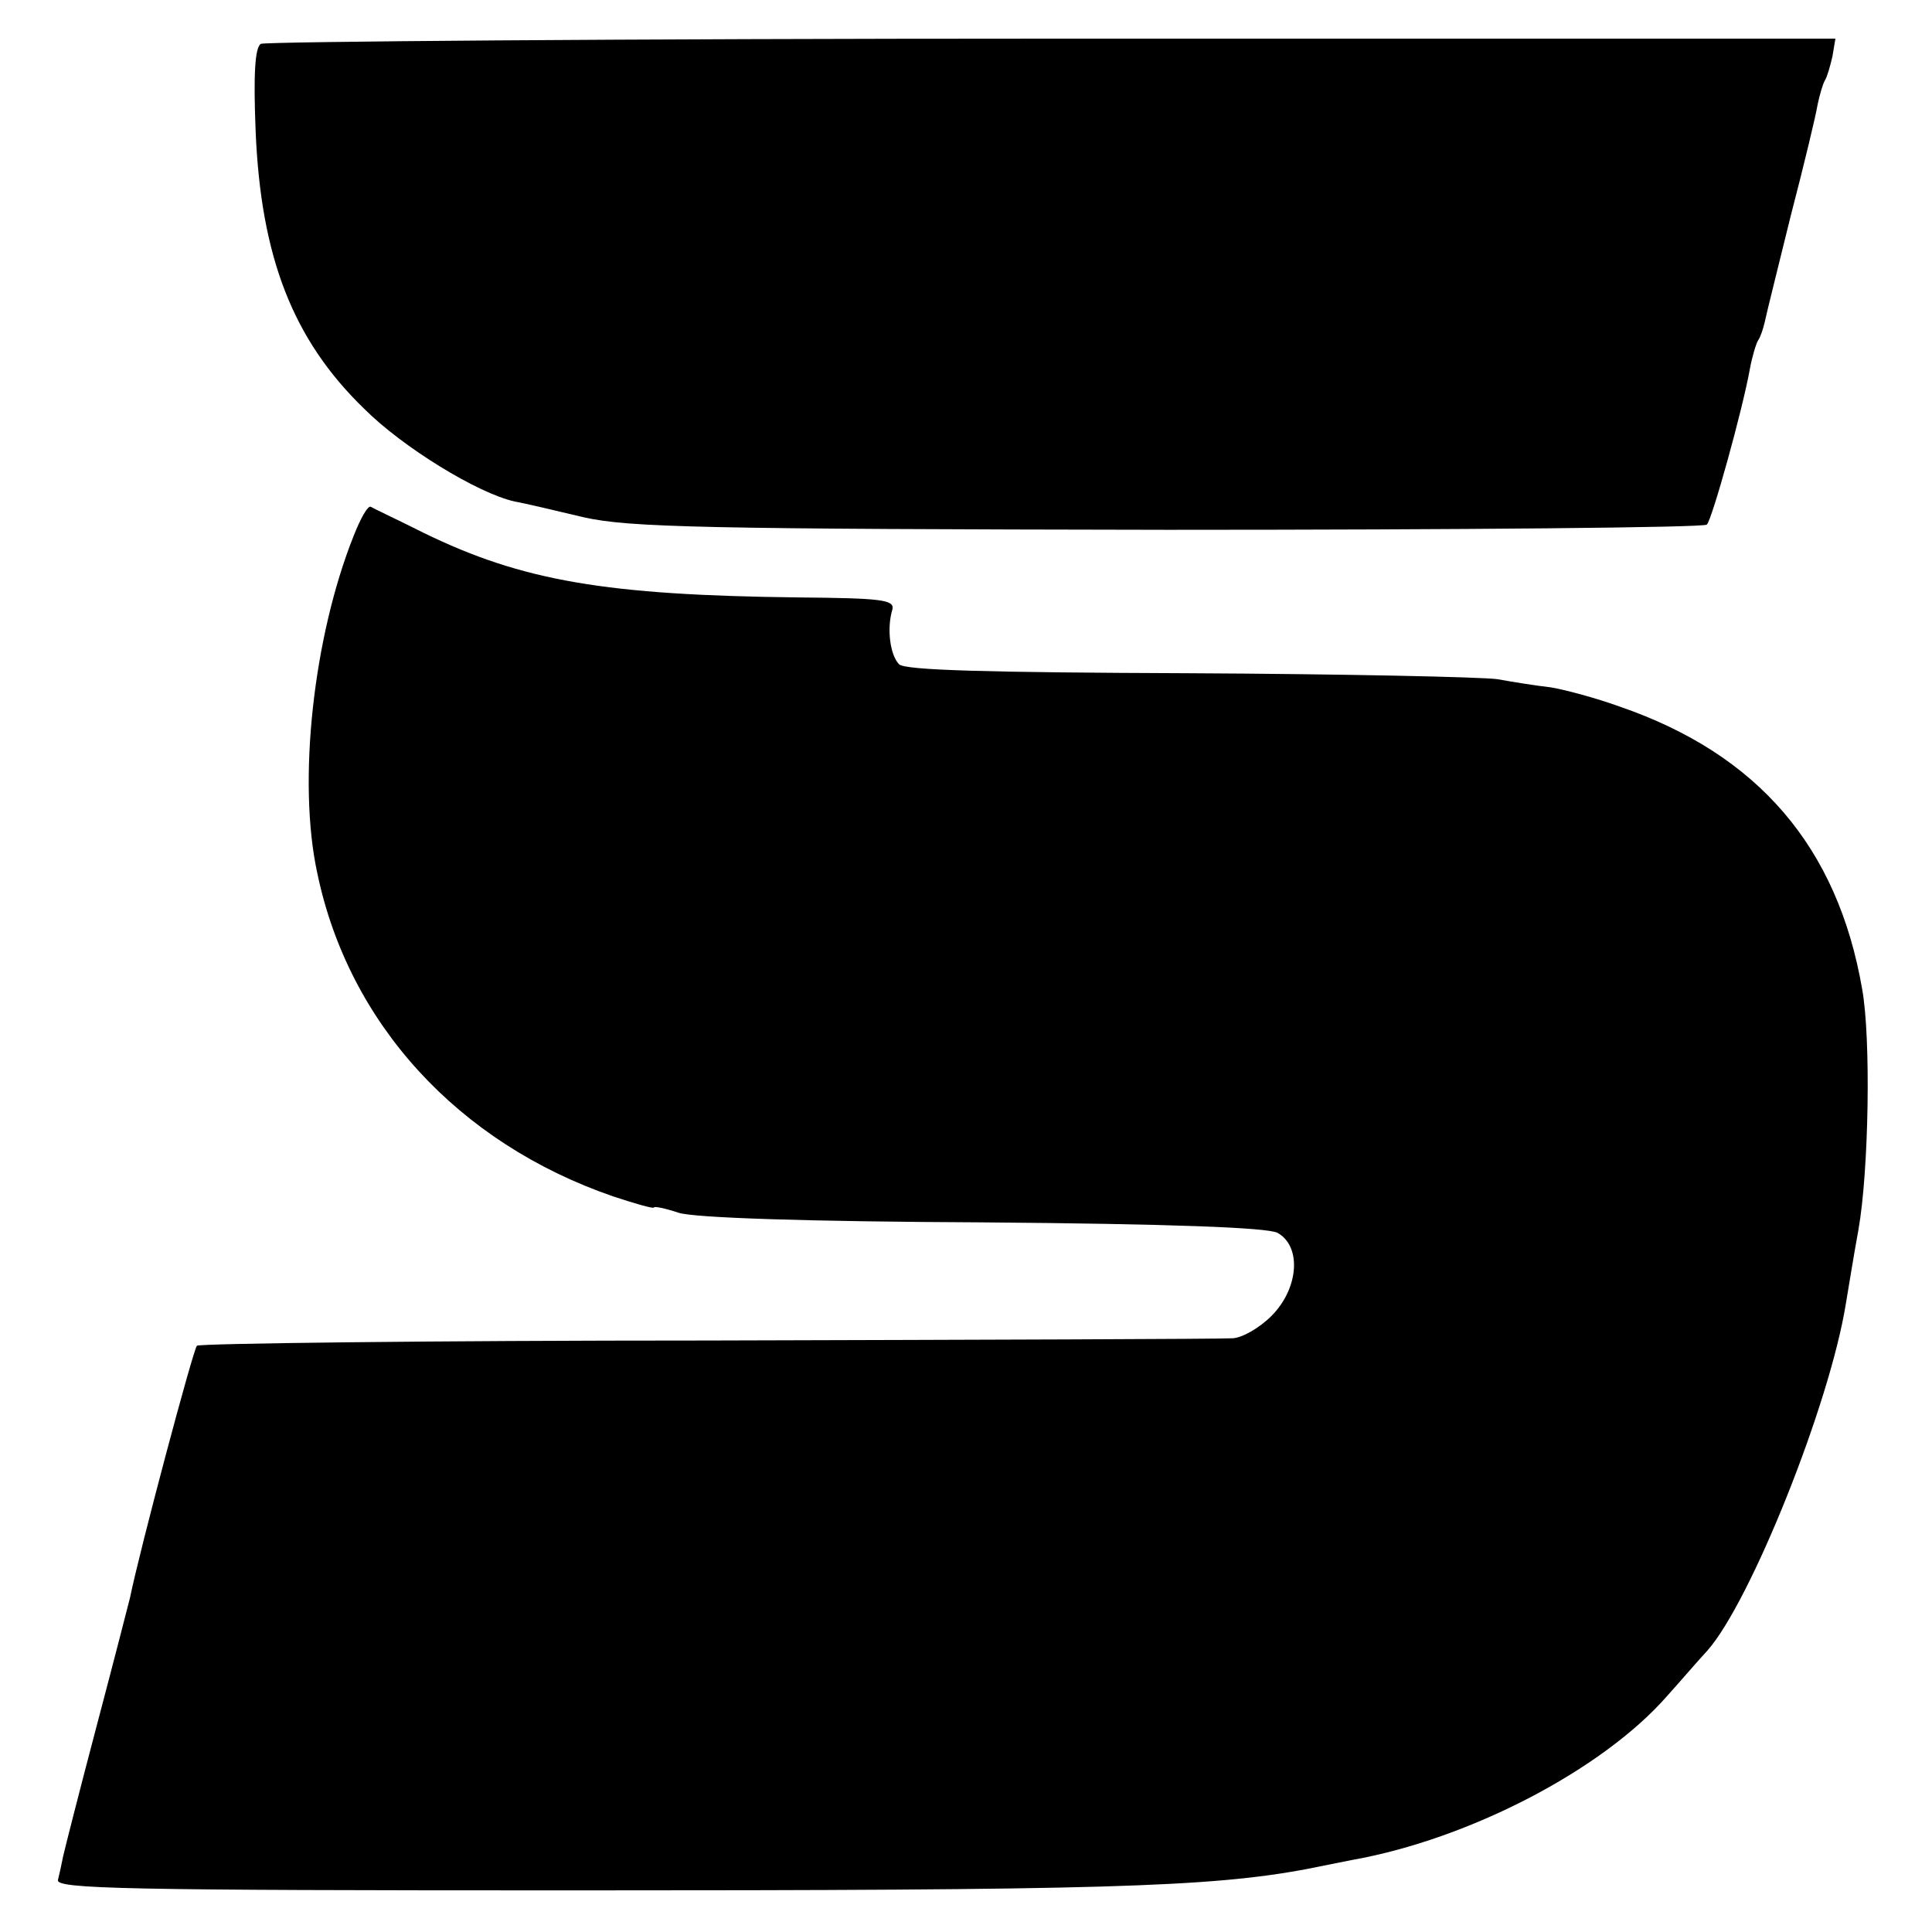 <?xml version="1.0" standalone="no"?>
<!DOCTYPE svg PUBLIC "-//W3C//DTD SVG 20010904//EN"
 "http://www.w3.org/TR/2001/REC-SVG-20010904/DTD/svg10.dtd">
<svg version="1.0" xmlns="http://www.w3.org/2000/svg"
 width="260pt" height="260pt" viewBox="0 0 260 260"
 preserveAspectRatio="xMidYMid meet">
<g transform="translate(0,260) scale(0.1,-0.1)"
fill="#000000" stroke="none">
<path d="M351 2541 c-8 -5 -10 -42 -7 -117 7 -170 50 -281 146 -374 52 -52
153 -114 203 -125 12 -2 54 -12 92 -21 61 -14 165 -16 787 -17 395 0 721 3
725 7 7 7 48 154 58 210 3 16 8 33 11 38 3 4 7 16 9 25 2 10 18 74 35 143 18
69 34 136 36 149 3 14 7 28 10 33 3 5 7 19 10 32 l4 24 -1054 0 c-579 0 -1059
-4 -1065 -7z"/>
<path d="M476 1879 c-54 -135 -76 -330 -49 -454 42 -202 189 -363 398 -435 30
-10 55 -17 55 -15 0 2 15 -1 33 -7 20 -7 177 -12 408 -13 255 -2 384 -7 398
-14 33 -18 29 -75 -8 -112 -16 -16 -40 -30 -53 -30 -13 -1 -330 -2 -705 -3
-375 0 -684 -4 -688 -7 -5 -5 -77 -275 -90 -339 -2 -8 -22 -86 -45 -173 -23
-87 -43 -166 -45 -175 -2 -10 -5 -24 -7 -32 -3 -12 89 -14 692 -14 709 0 858
4 990 29 19 4 46 9 60 12 157 28 336 121 423 220 18 20 42 48 55 62 58 66 164
330 186 466 3 17 10 62 17 100 14 79 17 258 5 324 -33 191 -140 316 -326 380
-33 12 -75 23 -93 26 -18 2 -50 7 -72 11 -22 3 -210 7 -417 8 -269 1 -380 4
-388 12 -12 12 -17 48 -9 74 3 13 -16 15 -126 16 -259 3 -372 22 -505 87 -36
18 -68 33 -71 35 -4 2 -14 -16 -23 -39z"/>
</g>
</svg>
